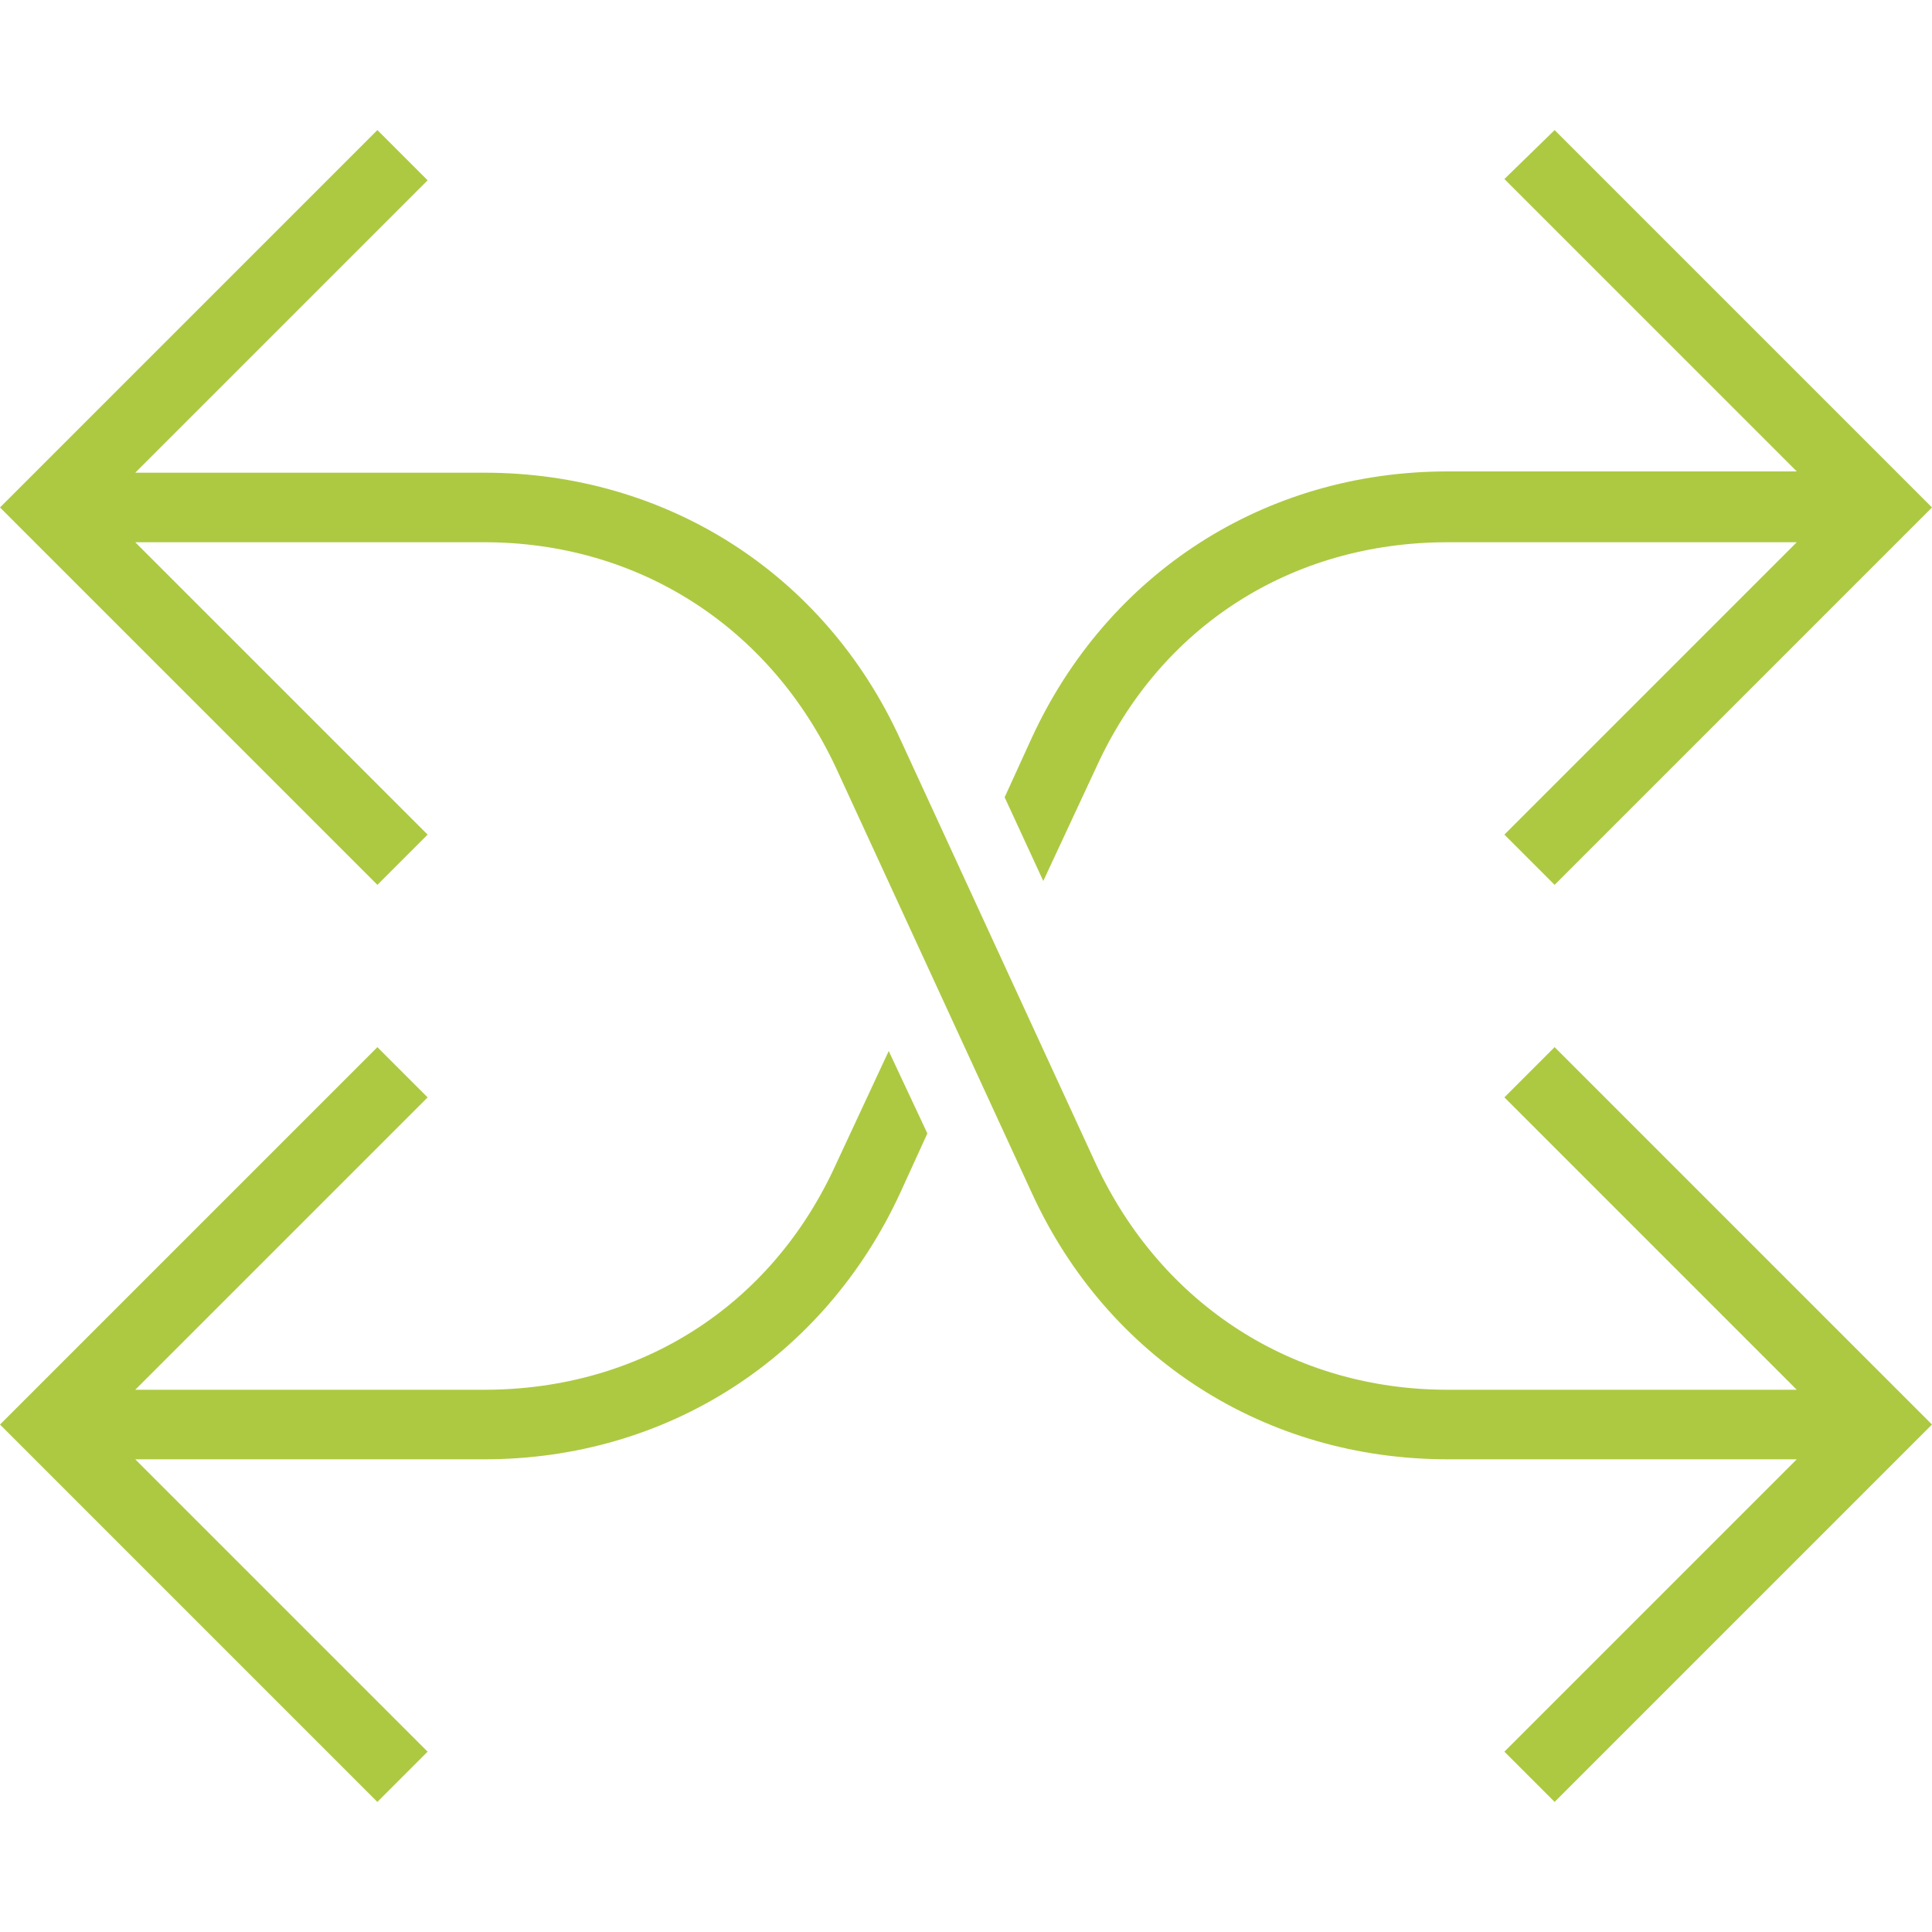 <?xml version="1.0" encoding="utf-8"?>
<!-- Generator: Adobe Illustrator 19.1.0, SVG Export Plug-In . SVG Version: 6.00 Build 0)  -->
<svg version="1.1" id="how-5" xmlns="http://www.w3.org/2000/svg" xmlns:xlink="http://www.w3.org/1999/xlink" x="0px" y="0px"
	 viewBox="-222 345.9 150 150" style="enable-background:new -222 345.9 150 150;" xml:space="preserve">
<style type="text/css">
	.st0{fill:#ADC942;}
</style>
<path id="curve28" class="st0" d="M-101.3,356l29.3,29.3l-29.3,29.3l-3.9-3.9l22.7-22.7h-27.1c-12.1,0-22.3,6.5-27.3,17.5l-4.1,8.8
	l-3-6.5l2.1-4.6c5.9-12.8,18.1-20.7,32.3-20.7h27.1l-22.7-22.7L-101.3,356z M-150,433.9l-2.1,4.6c-5.9,12.8-18.1,20.7-32.3,20.7
	h-27.1l22.7,22.7l-3.9,3.9l-29.3-29.3l29.3-29.3l3.9,3.9l-22.7,22.7h27.1c12.1,0,22.3-6.5,27.3-17.5l4.1-8.8L-150,433.9z
	 M-101.3,427.2l29.3,29.3l-29.3,29.3l-3.9-3.9l22.7-22.7h-27.1c-14.1,0-26.4-7.8-32.3-20.7l-15.2-33c-5.1-10.9-15.3-17.5-27.3-17.5
	h-27.1l22.7,22.7l-3.9,3.9l-29.3-29.3l29.3-29.3l3.9,3.9l-22.7,22.7h27.1c14.1,0,26.4,7.8,32.3,20.7l15.2,33
	c5.1,10.9,15.3,17.5,27.3,17.5h27.1l-22.7-22.7L-101.3,427.2z"/>
</svg>

